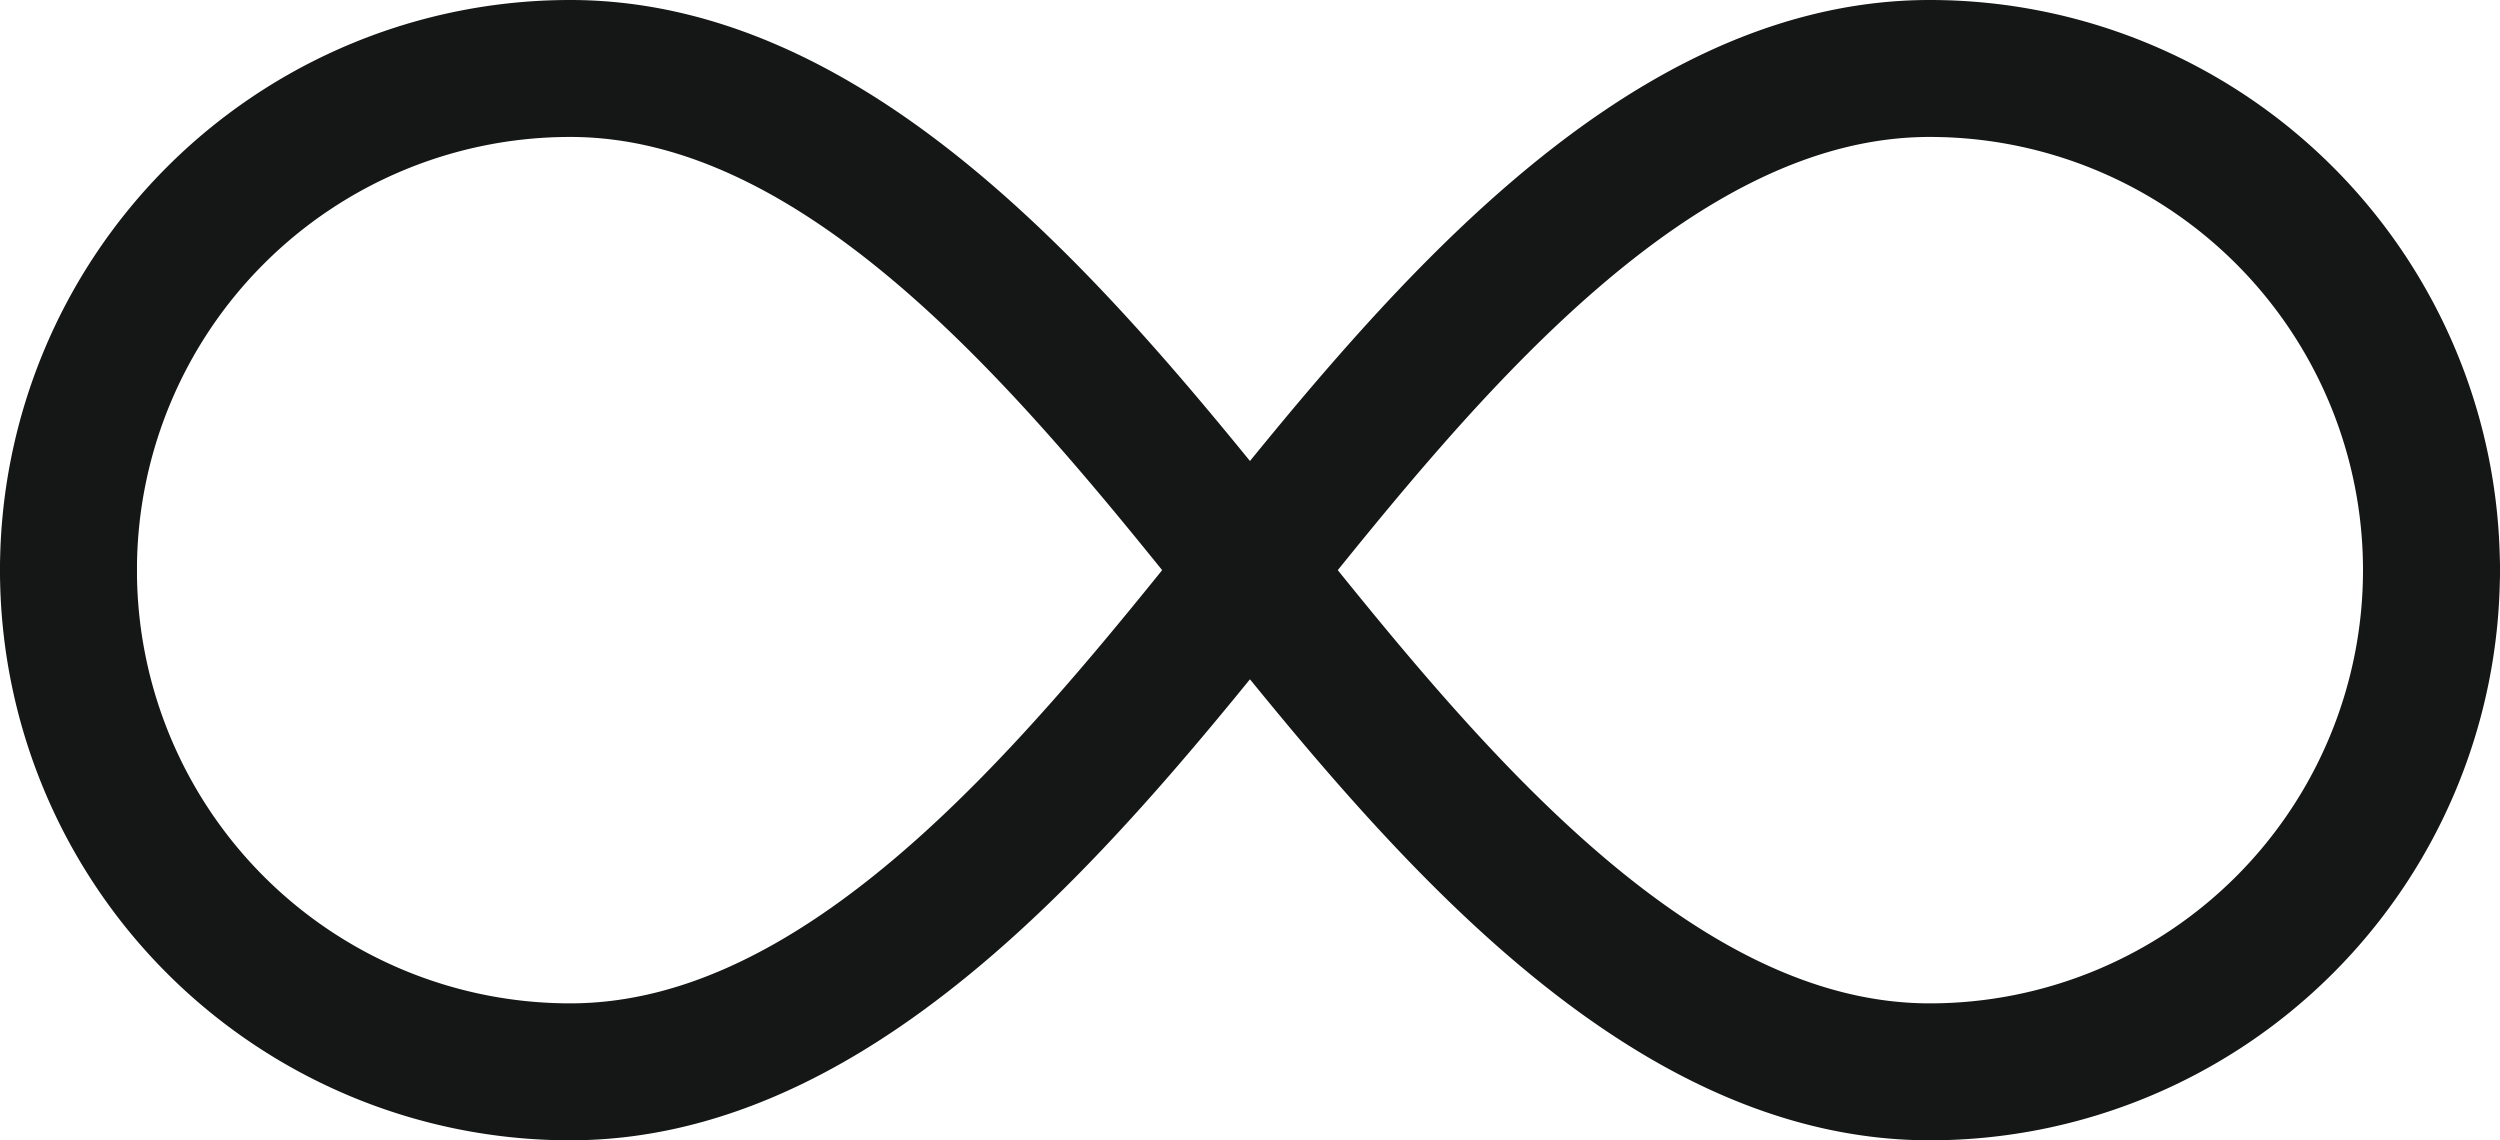 <svg xmlns="http://www.w3.org/2000/svg" width="46.551" height="21.233" viewBox="0 0 46.551 21.233">
  <g id="グループ_144558" data-name="グループ 144558" transform="translate(-582.286 -1651.147)">
    <g id="グループ_144557" data-name="グループ 144557" transform="translate(583.561 1652.422)">
      <path id="パス_98501" data-name="パス 98501" d="M59.276,68.618a9.342,9.342,0,0,1,9.342-9.342c5.159,0,9.418,5.3,12.659,9.342" transform="translate(-59.276 -59.276)" fill="none" stroke="#151616" stroke-linecap="round" stroke-linejoin="round" stroke-width="2.55"/>
      <path id="パス_98502" data-name="パス 98502" d="M59.276,430.81a9.342,9.342,0,0,0,9.342,9.342c5.159,0,9.418-5.3,12.659-9.342" transform="translate(-59.276 -421.469)" fill="none" stroke="#151616" stroke-linecap="round" stroke-linejoin="round" stroke-width="2.55"/>
      <path id="パス_98503" data-name="パス 98503" d="M956.276,68.618a9.342,9.342,0,0,0-9.342-9.342c-5.159,0-9.418,5.3-12.659,9.342" transform="translate(-912.276 -59.276)" fill="none" stroke="#151616" stroke-linecap="round" stroke-linejoin="round" stroke-width="2.55"/>
      <path id="パス_98504" data-name="パス 98504" d="M956.276,430.81a9.342,9.342,0,0,1-9.342,9.342c-5.159,0-9.418-5.3-12.659-9.342" transform="translate(-912.276 -421.469)" fill="none" stroke="#151616" stroke-linecap="round" stroke-linejoin="round" stroke-width="2.55"/>
    </g>
  </g>
</svg>
